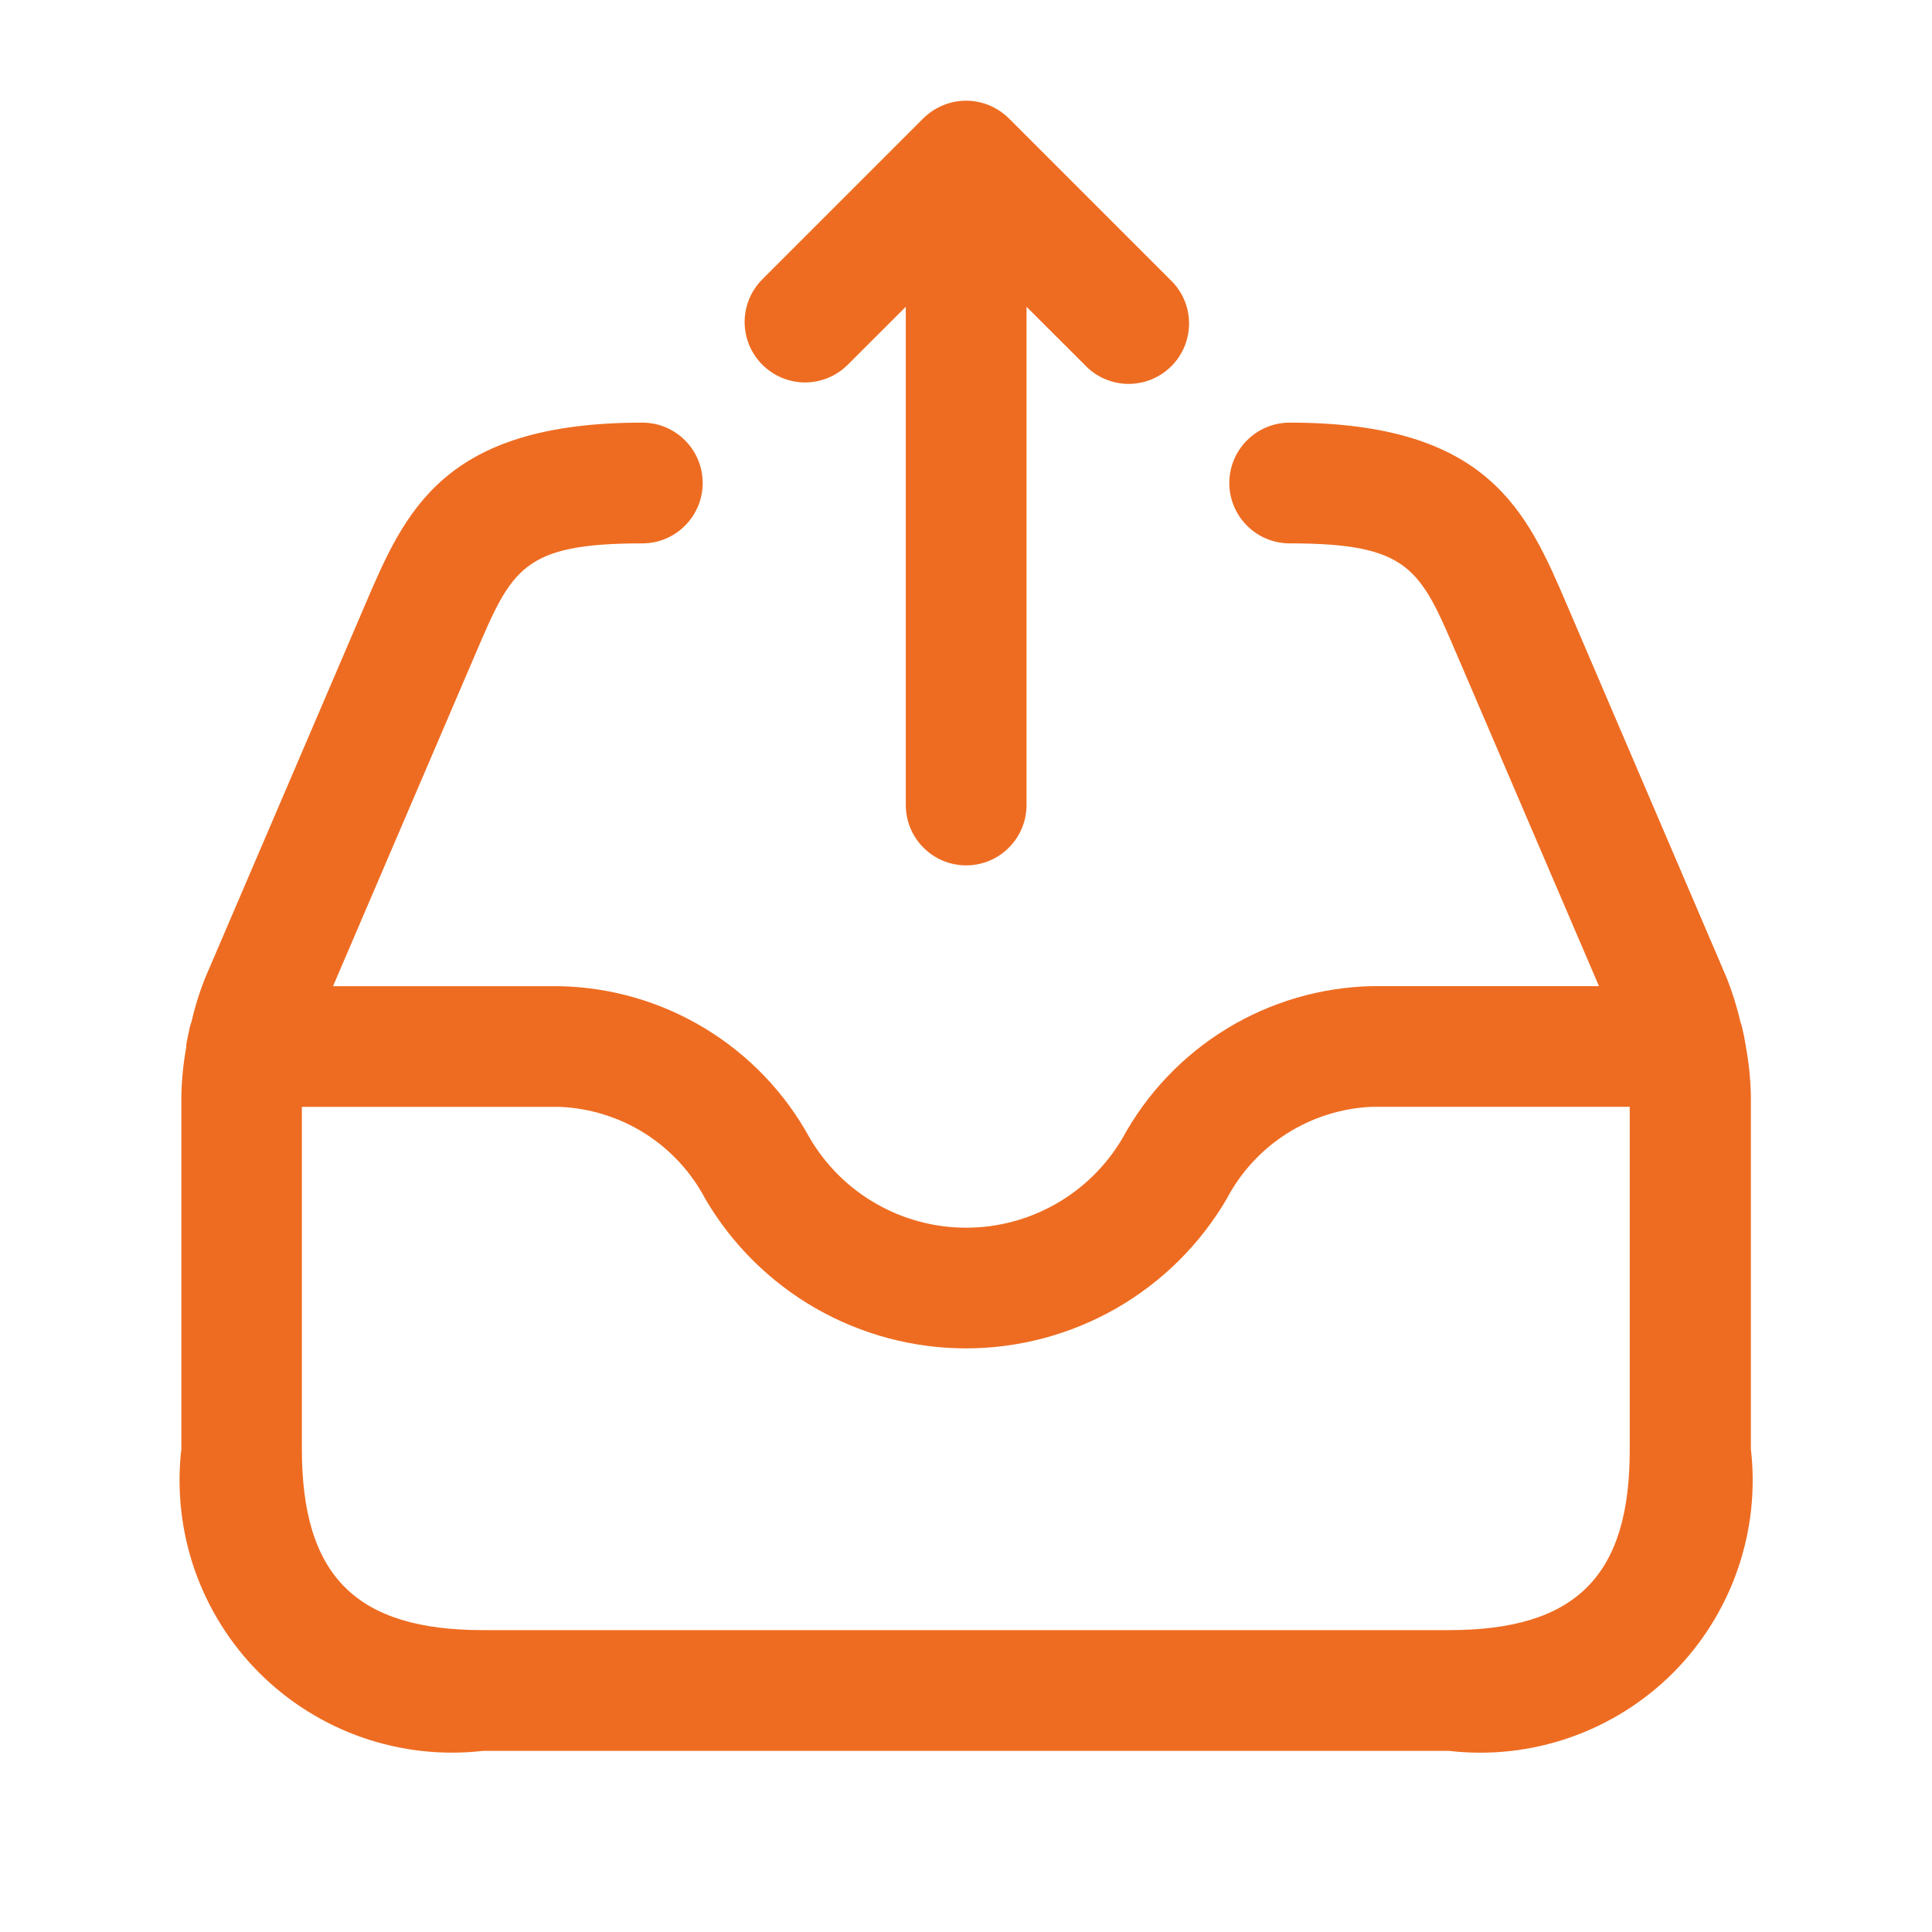 <svg width="24" height="24" viewBox="0 0 24 24" fill="none" xmlns="http://www.w3.org/2000/svg">
<path d="M21.689 13.009V13C21.688 12.992 21.686 12.983 21.684 12.975C21.672 12.903 21.658 12.832 21.641 12.762C21.635 12.738 21.628 12.714 21.619 12.691C21.576 12.503 21.518 12.318 21.446 12.139L19.469 7.523C18.969 6.354 18.495 5.25 16.021 5.25C15.822 5.25 15.631 5.329 15.491 5.47C15.35 5.61 15.271 5.801 15.271 6C15.271 6.199 15.35 6.39 15.491 6.53C15.631 6.671 15.822 6.75 16.021 6.75C17.506 6.75 17.641 7.066 18.09 8.114L19.863 12.25H17.045C16.408 12.264 15.786 12.446 15.242 12.777C14.697 13.109 14.25 13.578 13.945 14.137C13.746 14.476 13.463 14.757 13.122 14.952C12.781 15.148 12.395 15.251 12.002 15.251C11.609 15.251 11.223 15.148 10.882 14.952C10.541 14.757 10.258 14.476 10.059 14.137C9.754 13.578 9.306 13.109 8.762 12.778C8.218 12.447 7.596 12.265 6.959 12.251H4.137L5.91 8.114C6.359 7.066 6.494 6.75 7.979 6.75C8.077 6.75 8.175 6.731 8.266 6.693C8.357 6.655 8.44 6.6 8.509 6.53C8.579 6.461 8.634 6.378 8.672 6.287C8.71 6.196 8.729 6.098 8.729 6C8.729 5.902 8.71 5.804 8.672 5.713C8.634 5.622 8.579 5.539 8.509 5.47C8.44 5.4 8.357 5.345 8.266 5.307C8.175 5.269 8.077 5.25 7.979 5.25C5.505 5.25 5.032 6.35 4.531 7.523L2.553 12.138C2.48 12.318 2.422 12.504 2.379 12.693C2.371 12.714 2.365 12.735 2.359 12.756C2.342 12.829 2.327 12.903 2.314 12.977V13.008C2.277 13.209 2.257 13.412 2.253 13.616V18C2.194 18.506 2.251 19.02 2.418 19.501C2.586 19.982 2.86 20.42 3.22 20.78C3.581 21.141 4.018 21.415 4.499 21.583C4.981 21.751 5.494 21.808 6 21.75H18C18.507 21.809 19.02 21.752 19.502 21.584C19.983 21.417 20.421 21.142 20.782 20.782C21.142 20.421 21.417 19.983 21.584 19.502C21.752 19.02 21.809 18.507 21.75 18V13.616C21.746 13.412 21.726 13.209 21.689 13.009ZM18 20.25H6C4.423 20.25 3.75 19.577 3.75 18V13.75H6.955C7.33 13.766 7.694 13.88 8.011 14.08C8.329 14.281 8.587 14.562 8.762 14.894C9.093 15.459 9.566 15.927 10.134 16.253C10.702 16.578 11.345 16.75 12 16.75C12.655 16.75 13.298 16.578 13.866 16.253C14.434 15.927 14.907 15.459 15.238 14.894C15.412 14.562 15.671 14.281 15.988 14.08C16.305 13.879 16.67 13.765 17.045 13.749H20.245V18C20.25 19.577 19.577 20.25 18 20.25ZM9.47 4.53C9.4 4.46 9.345 4.378 9.307 4.287C9.27 4.196 9.25 4.098 9.25 4C9.25 3.902 9.27 3.804 9.307 3.713C9.345 3.622 9.4 3.54 9.47 3.47L11.47 1.47C11.54 1.401 11.623 1.346 11.714 1.308C11.898 1.232 12.104 1.232 12.288 1.308C12.379 1.346 12.462 1.401 12.532 1.47L14.532 3.47C14.606 3.539 14.665 3.621 14.706 3.713C14.747 3.805 14.769 3.905 14.771 4.005C14.772 4.106 14.754 4.206 14.716 4.3C14.678 4.393 14.622 4.478 14.551 4.549C14.48 4.62 14.395 4.676 14.302 4.714C14.208 4.752 14.108 4.77 14.008 4.769C13.907 4.767 13.807 4.745 13.716 4.704C13.623 4.663 13.541 4.604 13.472 4.53L12.752 3.811V10C12.752 10.199 12.673 10.39 12.532 10.53C12.392 10.671 12.201 10.75 12.002 10.75C11.803 10.75 11.612 10.671 11.472 10.53C11.331 10.39 11.252 10.199 11.252 10V3.811L10.532 4.53C10.462 4.6 10.38 4.655 10.289 4.693C10.197 4.731 10.1 4.751 10.001 4.751C9.902 4.751 9.805 4.731 9.713 4.693C9.622 4.655 9.54 4.6 9.47 4.53Z" fill="#EE6C21"/>
</svg>
